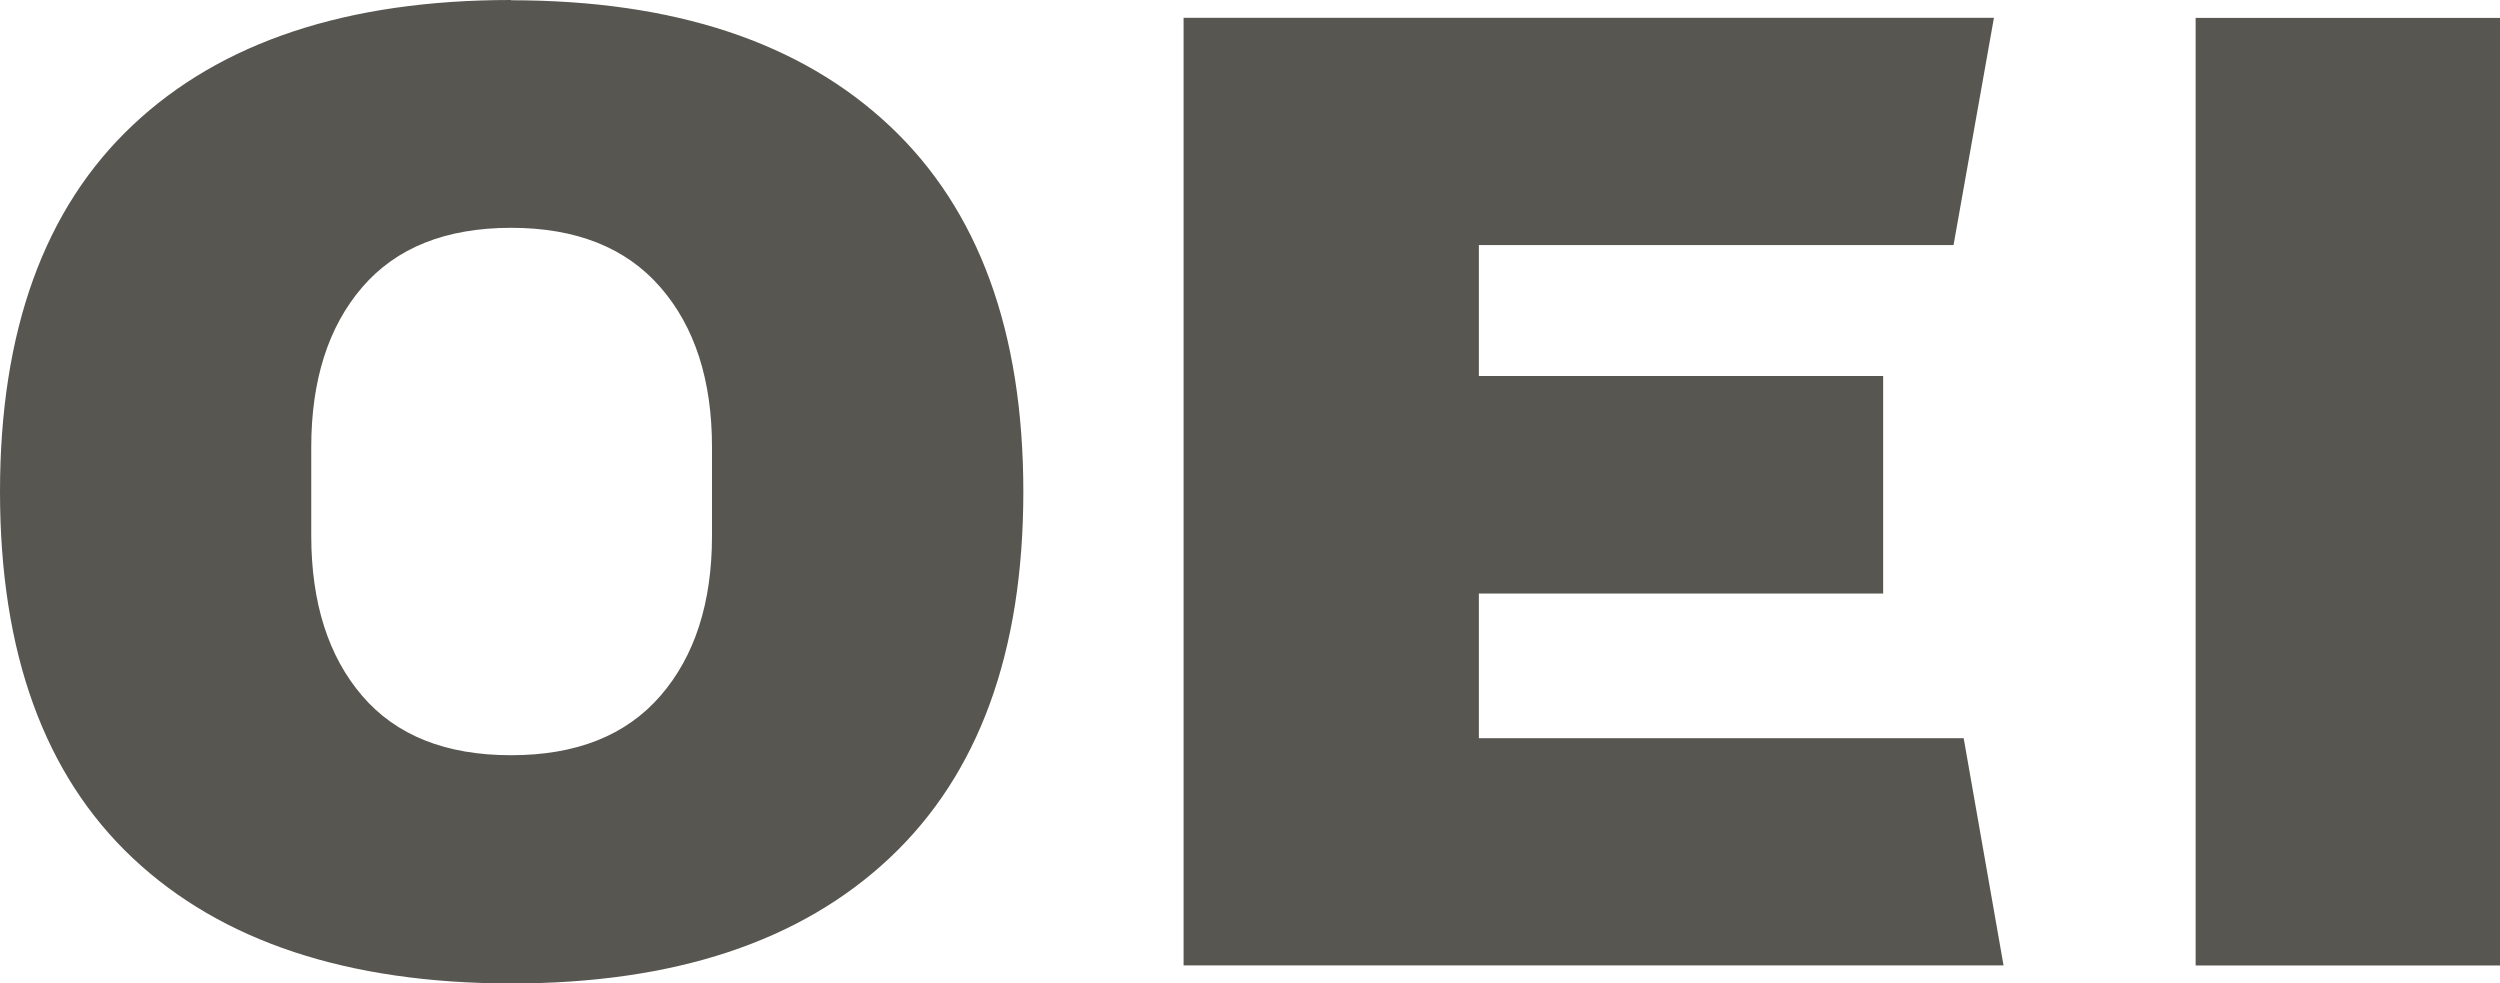 <svg id="Capa_1" data-name="Capa 1" xmlns="http://www.w3.org/2000/svg" viewBox="0 0 283.46 111.49"><defs><style>.cls-1{fill:#575651;}</style></defs><path class="cls-1" d="M173.05,137.32q11.08,0,16.94,6.74t5.85,18.16v10q0,11.43-5.85,18.17t-16.94,6.73q-11.1,0-16.87-6.73t-5.78-18.17v-10q0-11.43,5.78-18.16t16.87-6.74m0-25.83q-27.81,0-42.87,14.17t-15.07,41.57q0,27.41,15.07,41.57T173.05,223q27.8,0,42.94-14.24t15.15-41.5q0-27.24-15.15-41.49t-42.94-14.25" transform="translate(-115.11 -111.49)"/><polygon class="cls-1" points="134.2 109.46 227.17 109.46 222.65 83.7 167.68 83.7 167.68 67.3 213.52 67.3 213.52 42.63 167.68 42.63 167.68 27.79 221.5 27.79 226.08 2.02 134.2 2.02 134.2 109.46"/><rect class="cls-1" x="248.95" y="2.03" width="34.51" height="107.44"/></svg>